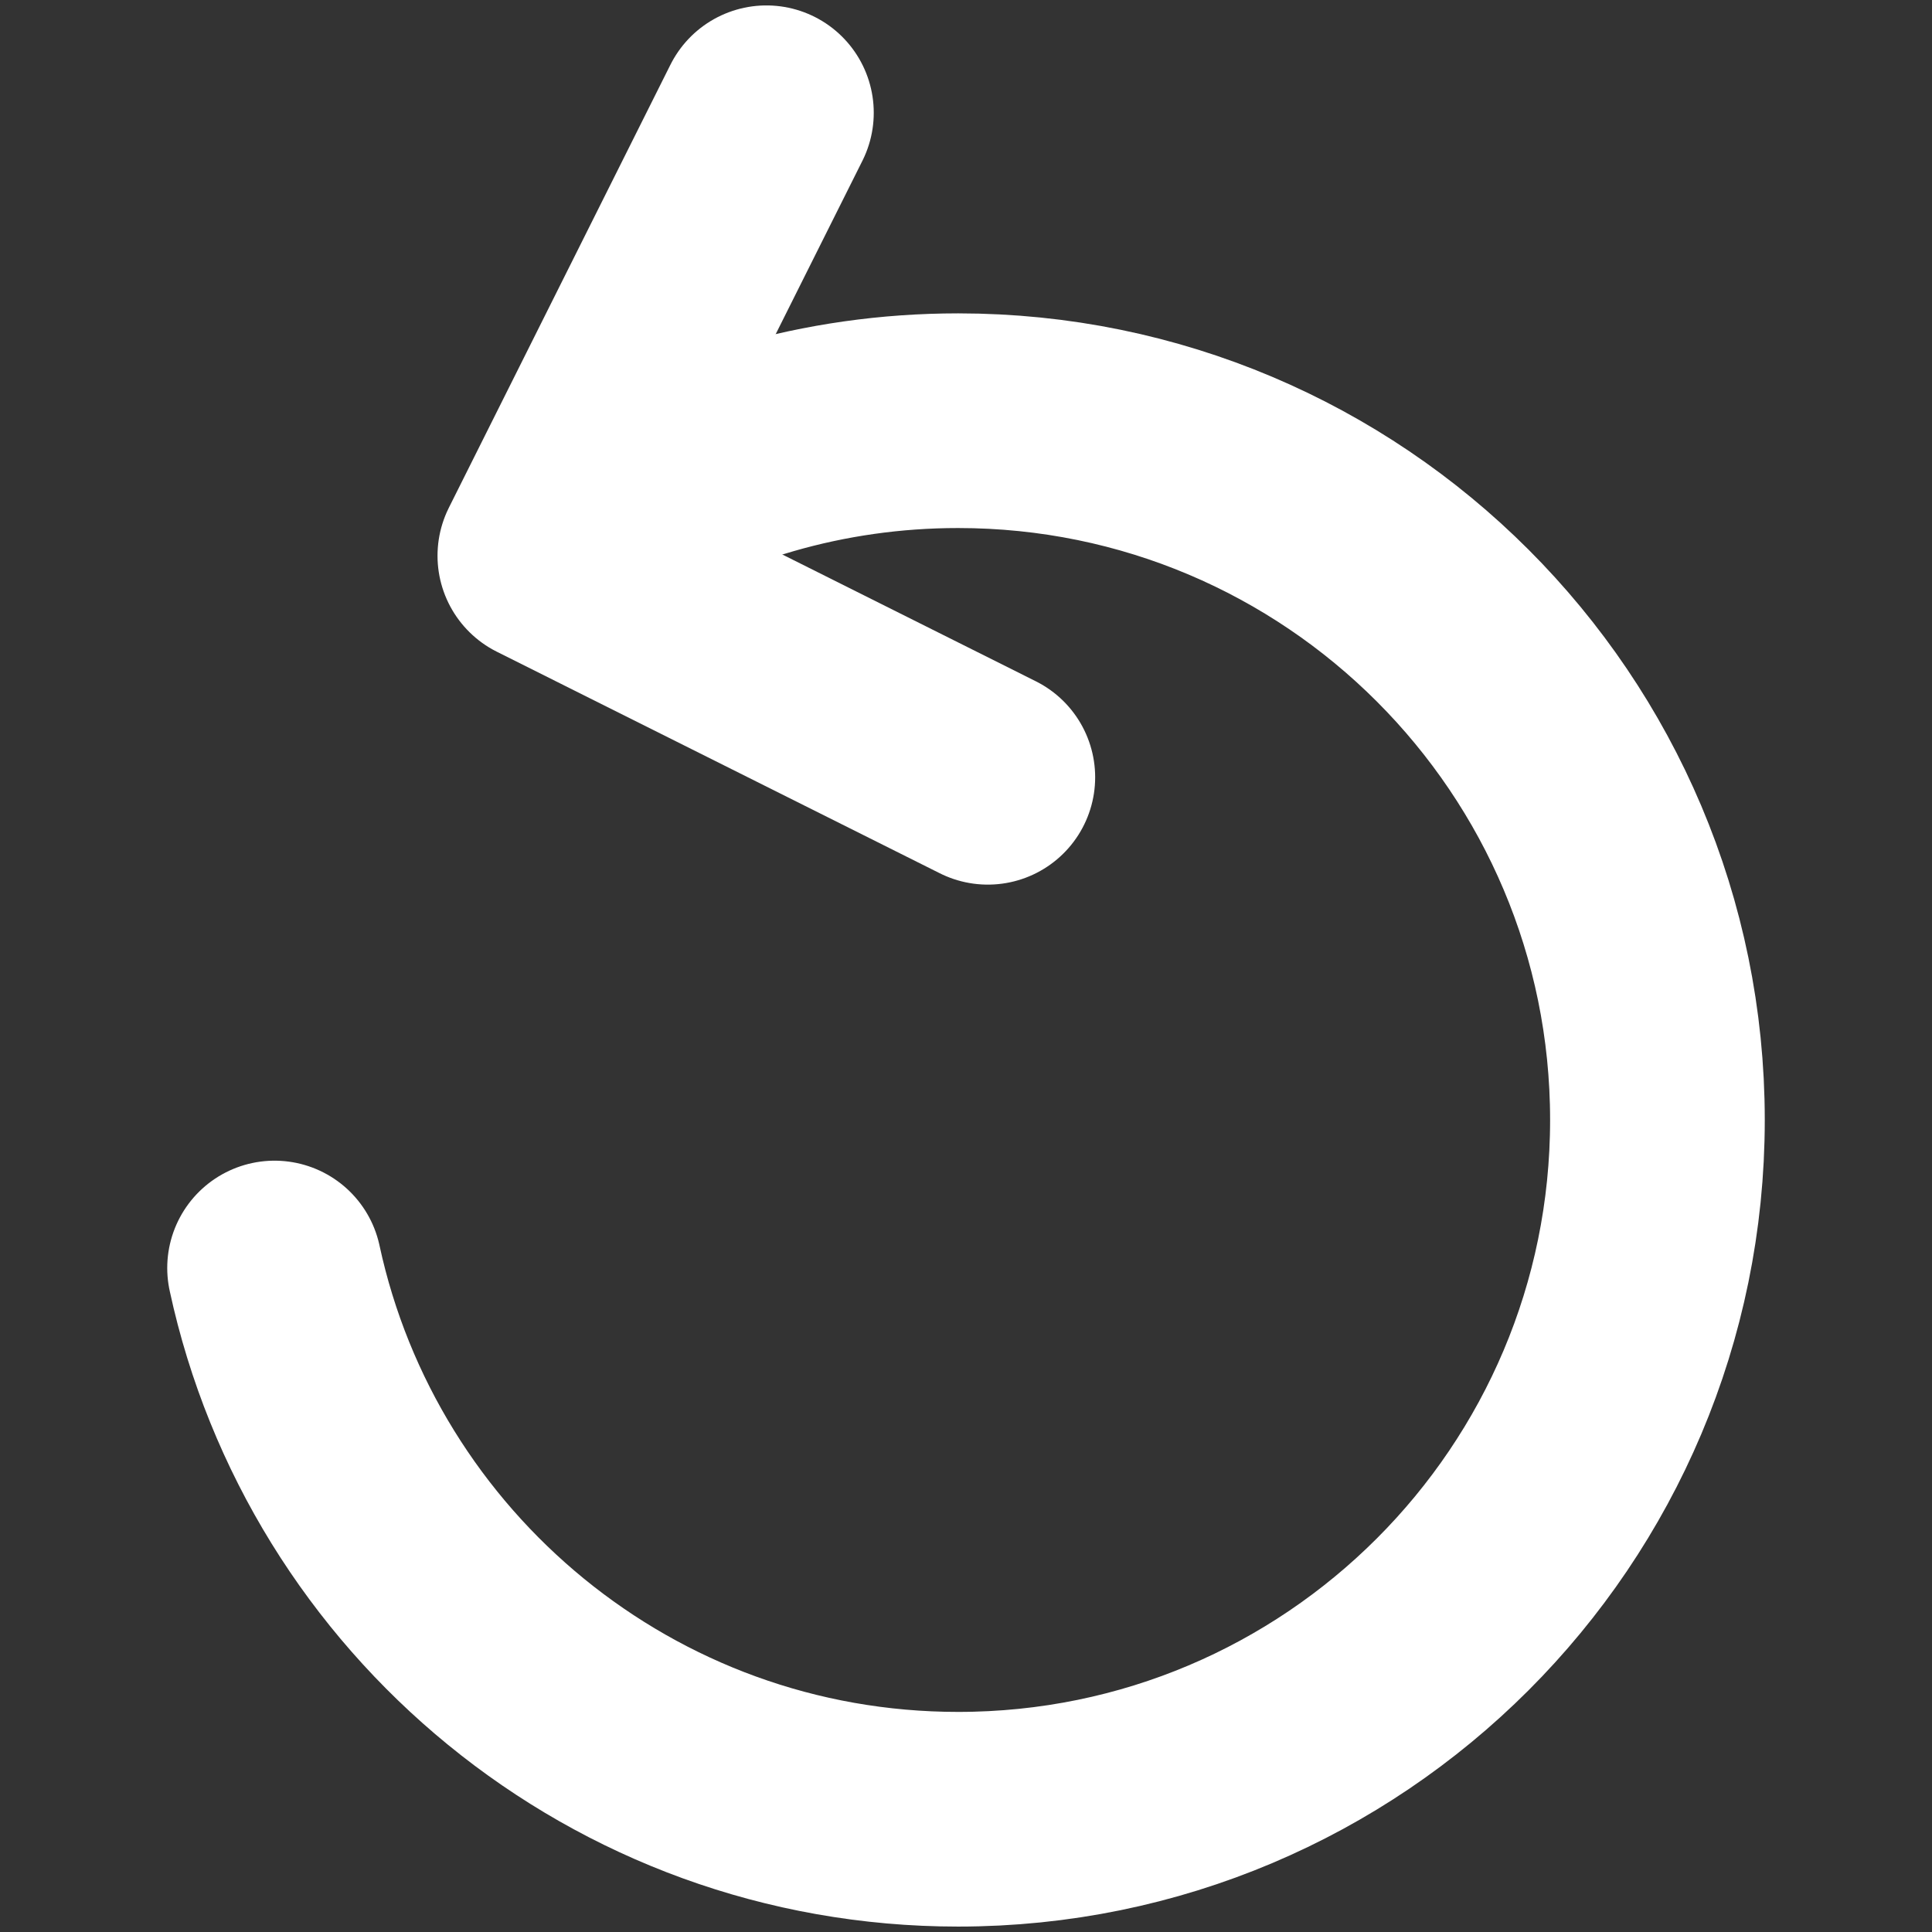 <?xml version="1.0" encoding="utf-8"?>
<!-- Generator: Adobe Illustrator 16.0.0, SVG Export Plug-In . SVG Version: 6.00 Build 0)  -->
<!DOCTYPE svg PUBLIC "-//W3C//DTD SVG 1.1//EN" "http://www.w3.org/Graphics/SVG/1.1/DTD/svg11.dtd">
<svg version="1.1" id="Layer_1" xmlns="http://www.w3.org/2000/svg" xmlns:xlink="http://www.w3.org/1999/xlink" x="0px" y="0px"
	 width="360px" height="360px" viewBox="0 0 360 360" enable-background="new 0 0 360 360" xml:space="preserve">
<rect x="0" y="0" width="360" height="360" fill="#333333" stroke="none"/>
<g>
	<path fill="none" stroke="#FFFFFF" stroke-width="40" stroke-linecap="round" stroke-miterlimit="10" d="M110.115,97.778
		c19.886-12.294,43.324-19.387,68.422-19.387c71.963,0,130.302,58.338,130.302,130.3c0,71.963-58.339,130.299-130.302,130.299
		c-62.499,0-114.719-43.998-127.376-102.715"/>
	
		<polyline fill="none" stroke="#FFFFFF" stroke-width="40" stroke-linecap="round" stroke-linejoin="round" stroke-miterlimit="10" points="
		184.067,144.836 101.525,103.554 142.811,21.01 	"/>
</g>
</svg>
